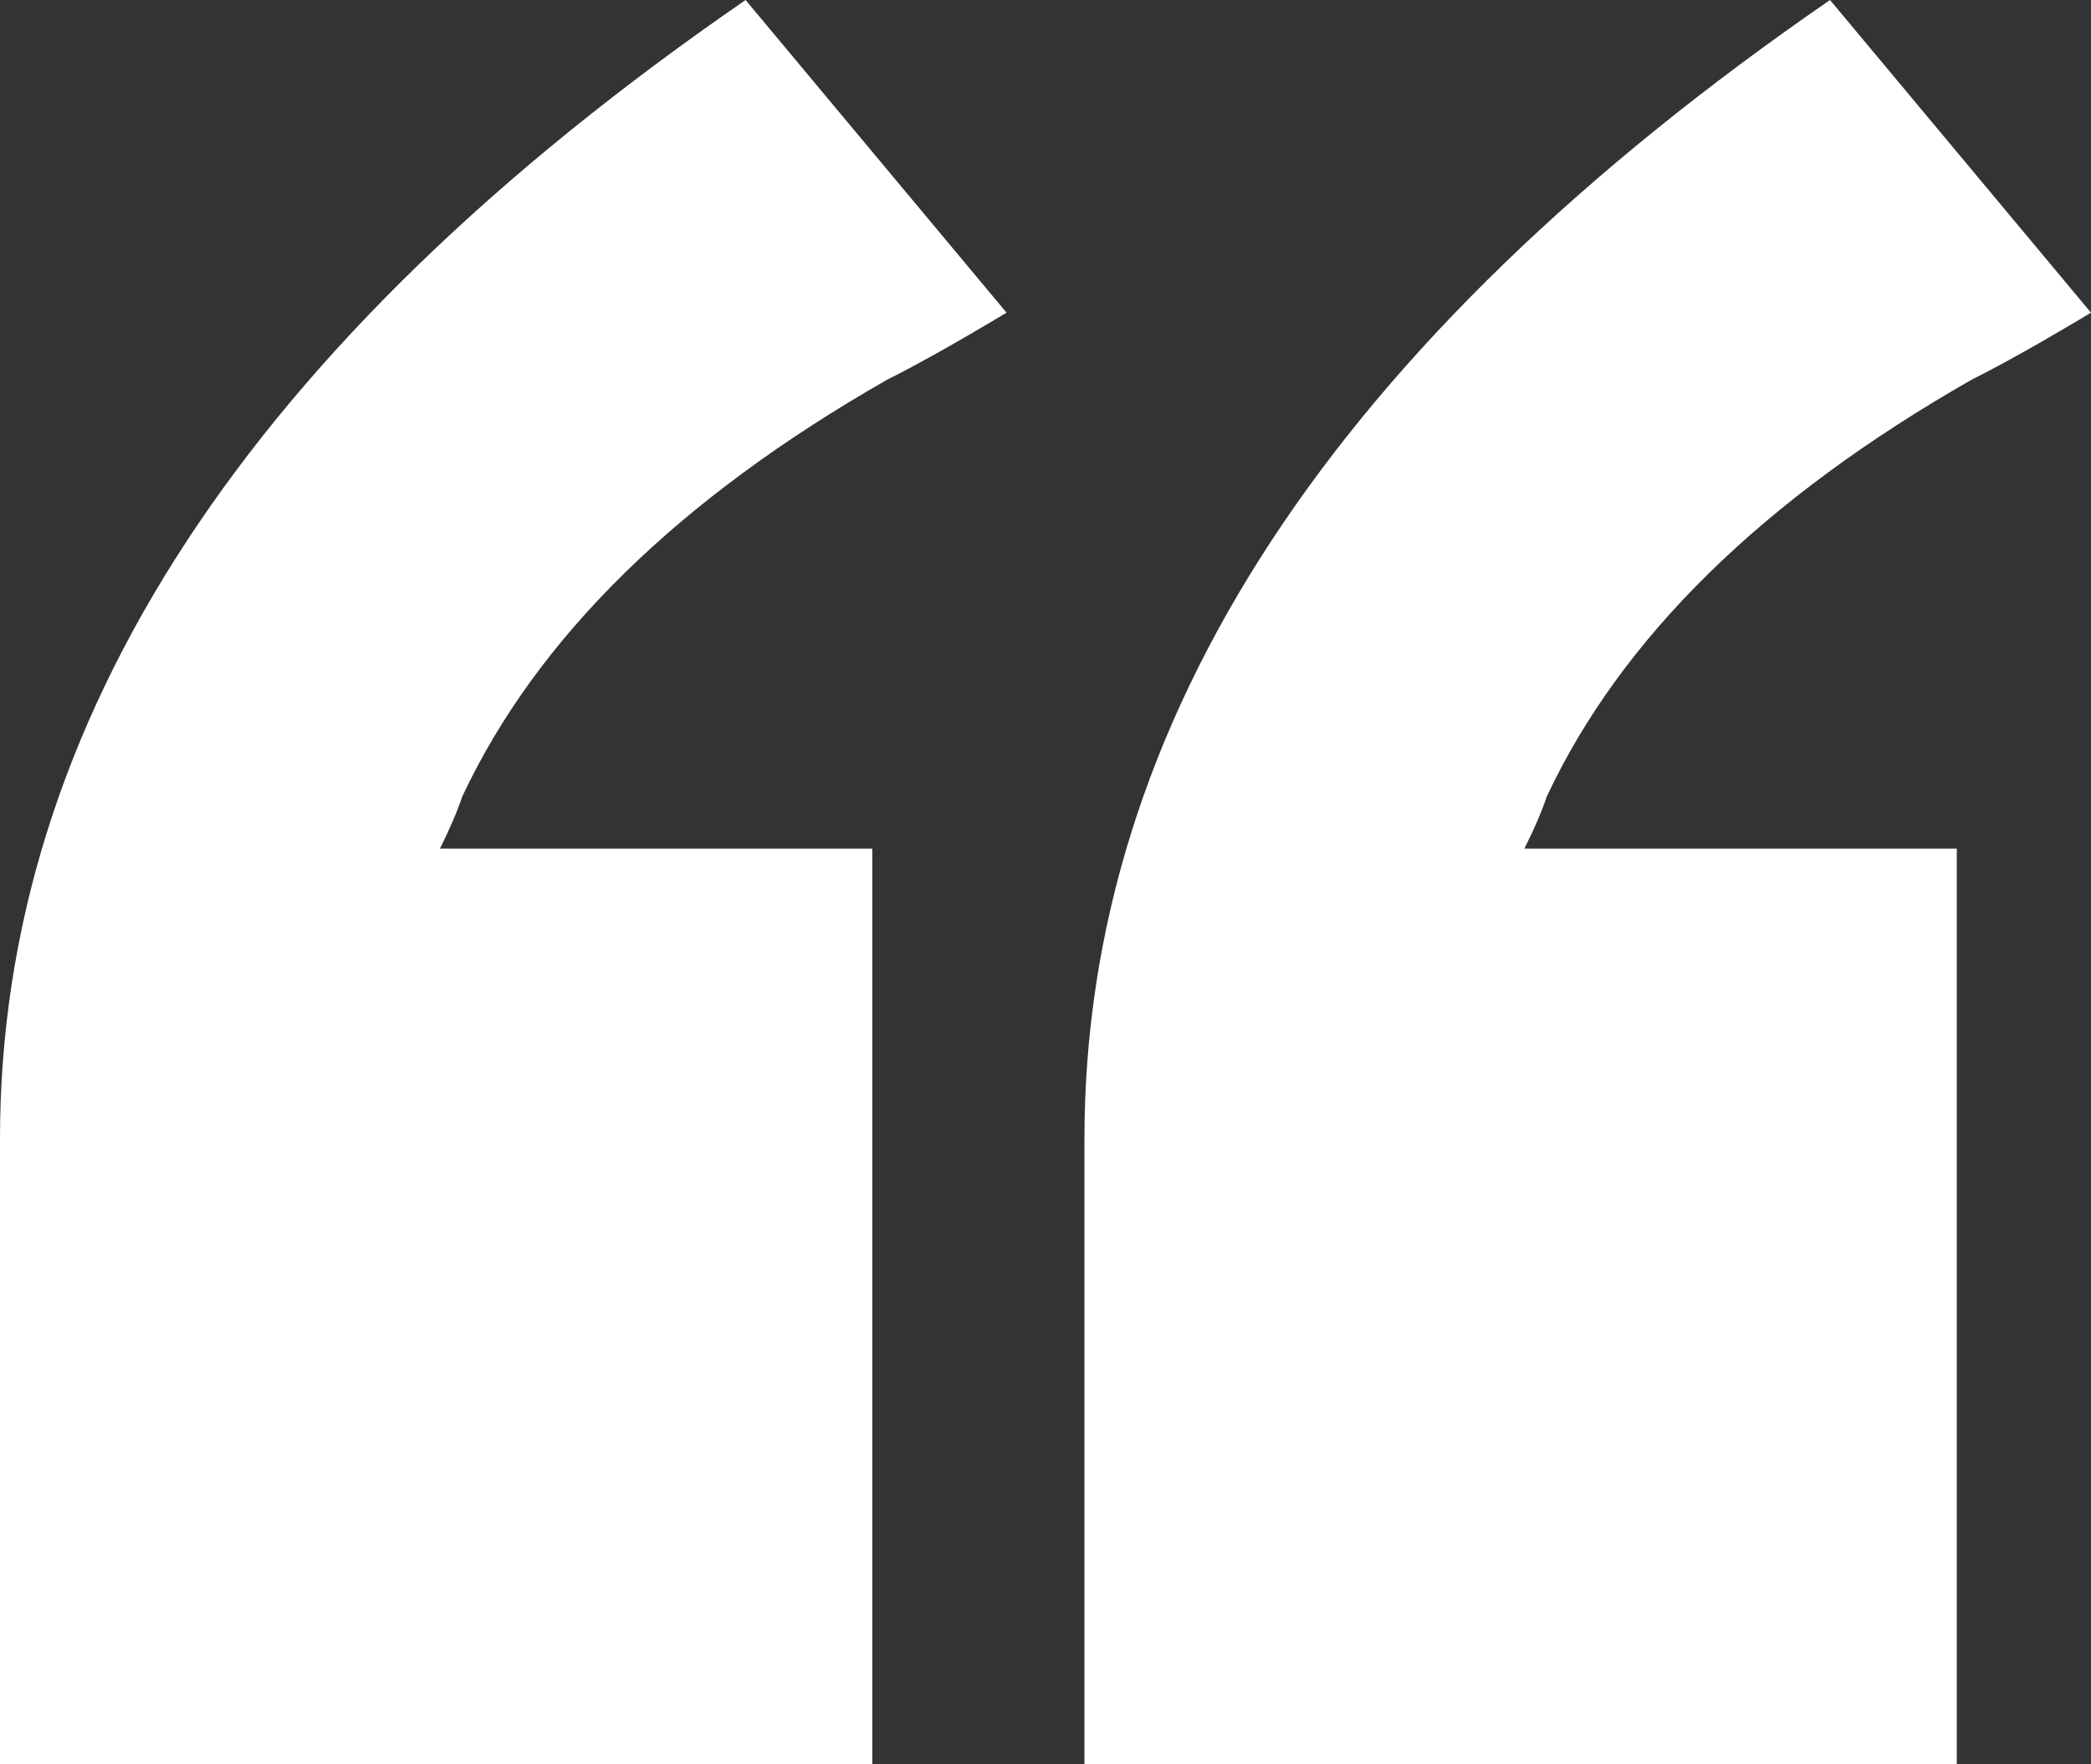 <svg width="32" height="27" viewBox="0 0 32 27" fill="none" xmlns="http://www.w3.org/2000/svg">
<rect x="0" y="0" width="32" height="27" fill="#333333" stroke="none"/>
<g clip-path="url(#clip0_307_185)">
<path d="M32 4.785C31.239 5.241 30.631 5.582 30.174 5.81C26.98 7.633 24.812 9.759 23.671 12.19C23.595 12.418 23.481 12.684 23.328 12.987H29.946V27H16.596V17.43C16.596 11.051 20.4 5.241 28.006 0L32 4.785ZM15.404 4.785C14.643 5.241 14.034 5.582 13.578 5.81C10.383 7.633 8.215 9.759 7.074 12.19C6.998 12.418 6.884 12.684 6.732 12.987H13.35V27H0V17.43C0 11.051 3.803 5.241 11.41 0L15.404 4.785Z" fill="white"/>
</g>
<defs>
<clipPath id="clip0_307_185">
<rect width="32" height="27" fill="white"/>
</clipPath>
</defs>
</svg>
